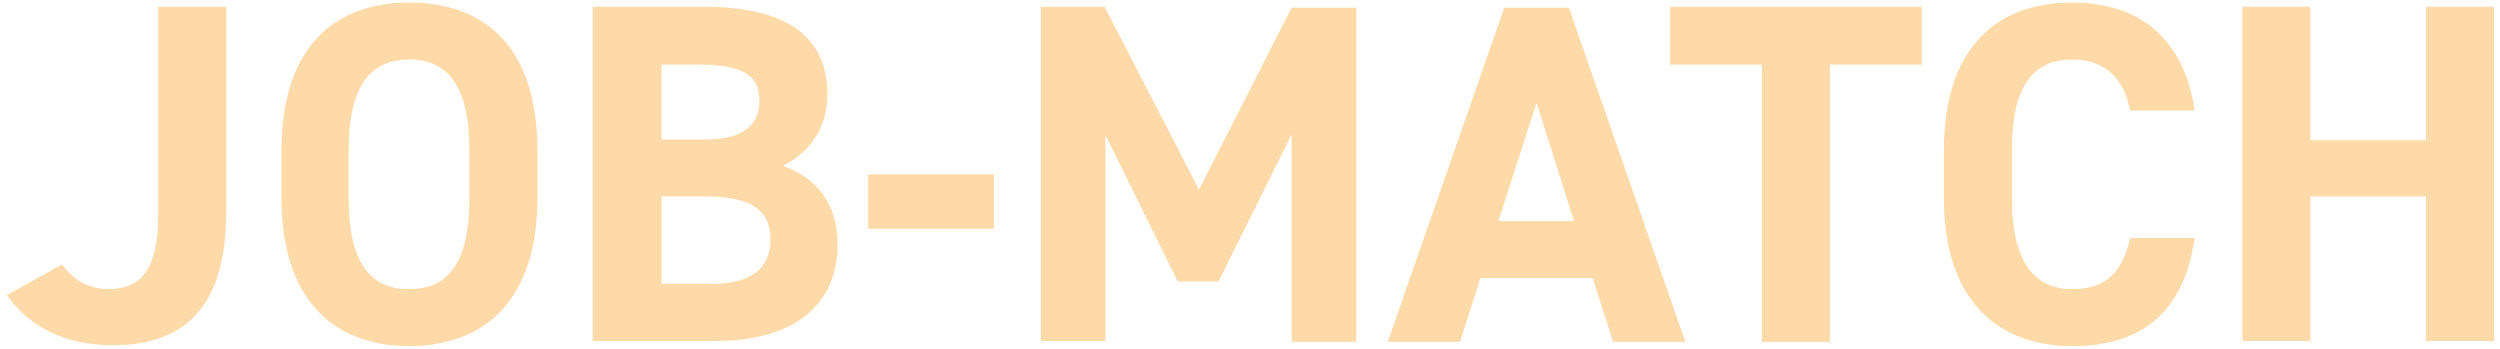 <?xml version="1.0" encoding="utf-8"?>
<!-- Generator: Adobe Illustrator 26.0.1, SVG Export Plug-In . SVG Version: 6.00 Build 0)  -->
<svg version="1.1" id="レイヤー_1" xmlns="http://www.w3.org/2000/svg" xmlns:xlink="http://www.w3.org/1999/xlink" x="0px"
	 y="0px" viewBox="0 0 294 41" style="enable-background:new 0 0 294 41;" xml:space="preserve">
<style type="text/css">
	.st0{fill:#FFDAA9;}
</style>
<g>
	<path class="st0" d="M7.3,31.1c1.3,1.8,3.2,2.9,5.4,2.9c3.8,0,5.9-2.1,5.9-8.9V0.8h8v24.2c0,11.3-5.1,15.6-13.3,15.6
		c-5.6,0-9.8-2.1-12.5-5.9L7.3,31.1z"/>
	<path class="st0" d="M48.1,40.7c-8.8,0-15-5.4-15-17.4v-5.6c0-12.1,6.2-17.4,15-17.4c8.9,0,15.1,5.2,15.1,17.4v5.6
		C63.2,35.3,57,40.7,48.1,40.7z M41,23.3c0,7.5,2.5,10.7,7.1,10.7c4.6,0,7.1-3.1,7.1-10.7v-5.6c0-7.5-2.5-10.7-7.1-10.7
		C43.5,7,41,10.2,41,17.7V23.3z"/>
	<path class="st0" d="M82.9,0.8c9.3,0,14.4,3.3,14.4,10.3c0,4-2.1,6.8-5.2,8.4c4,1.5,6.4,4.4,6.4,9.3c0,6.1-4,11.3-14.4,11.3H69.7
		V0.8H82.9z M77.7,16.4H83c4.4,0,6.3-1.7,6.3-4.5c0-2.7-1.4-4.3-7.1-4.3h-4.4V16.4z M77.7,33.4h5.8c4.8,0,7.1-1.8,7.1-5.2
		c0-3.7-2.5-5.1-7.8-5.1h-5V33.4z"/>
	<path class="st0" d="M102.1,20.5h14.8v6.4h-14.8V20.5z"/>
	<path class="st0" d="M141,22.3l10.9-21.4h7.6v39.3h-7.6V15.8l-8.6,17.3h-4.8L130,15.9v24.2h-7.6V0.8h7.5L141,22.3z"/>
	<path class="st0" d="M163.2,40.2l13.7-39.3h7.6l13.7,39.3h-8.5l-2.4-7.5h-13.2l-2.4,7.5H163.2z M176.2,26h8.9l-4.4-13.9L176.2,26z"
		/>
	<path class="st0" d="M226,0.8v6.8h-10.8v32.6h-8V7.6h-10.8V0.8H226z"/>
	<path class="st0" d="M250.5,13c-0.7-3.7-2.9-6-6.8-6c-4.6,0-7.1,3.1-7.1,10.7v5.6c0,7.3,2.5,10.7,7.1,10.7c4,0,5.9-2,6.8-6h7.6
		c-1.3,8.8-6.3,12.7-14.4,12.7c-8.8,0-15.1-5.4-15.1-17.4v-5.6c0-12.1,6.2-17.4,15.1-17.4c7.8,0,13.1,4.1,14.4,12.7H250.5z"/>
	<path class="st0" d="M271.7,16.5h13.6V0.8h8v39.3h-8v-17h-13.6v17h-8V0.8h8V16.5z"/>
</g>
</svg>
